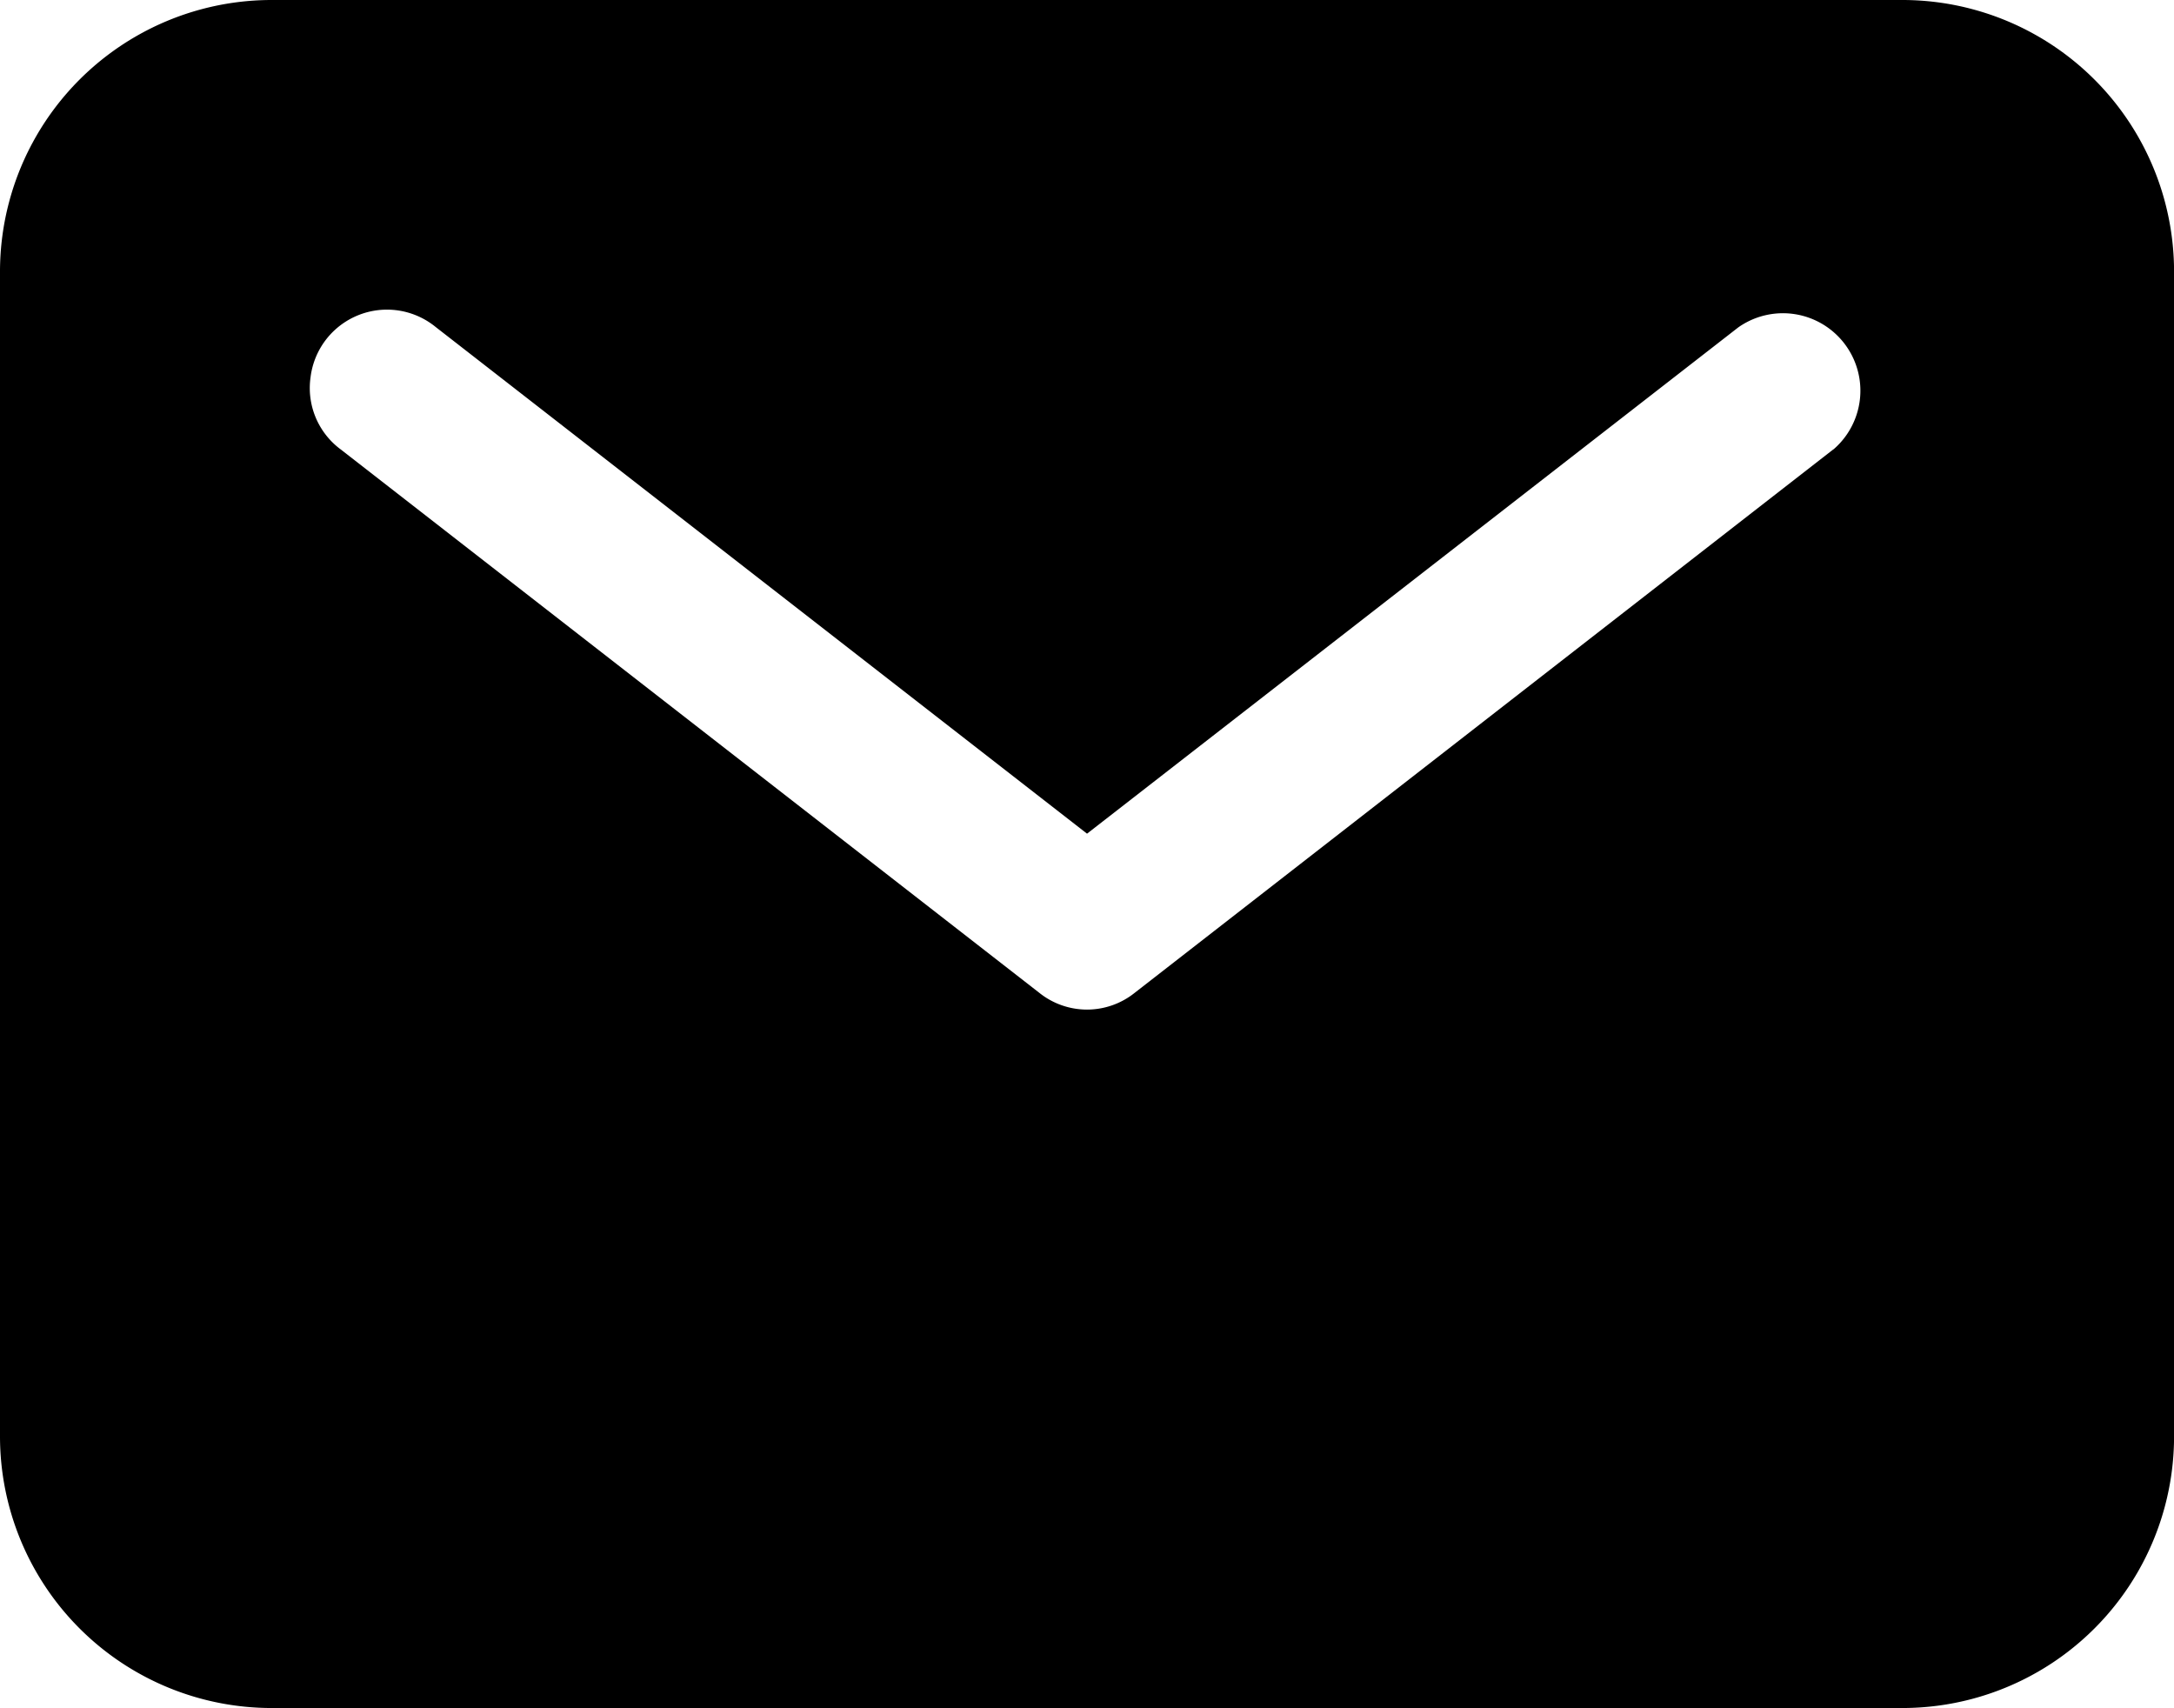 <svg xmlns="http://www.w3.org/2000/svg" width="32.077" height="25.204" viewBox="0 0 32.077 25.204">
  <path id="Path_58" data-name="Path 58" d="M31.068,7.5H7.01A4.009,4.009,0,0,0,3,11.51V28.694A4.009,4.009,0,0,0,7.01,32.7H31.068a4.009,4.009,0,0,0,4.01-4.01V11.51A4.009,4.009,0,0,0,31.068,7.5Zm-1.016,6.629L19.741,22.149a1.125,1.125,0,0,1-1.405,0L8.025,14.129a1.126,1.126,0,0,1-.443-1.062,1.136,1.136,0,0,1,1.848-.741L19.039,19.8l9.608-7.469a1.143,1.143,0,0,1,1.405,1.8Z" transform="translate(-3 -7.5)"/>
</svg>
